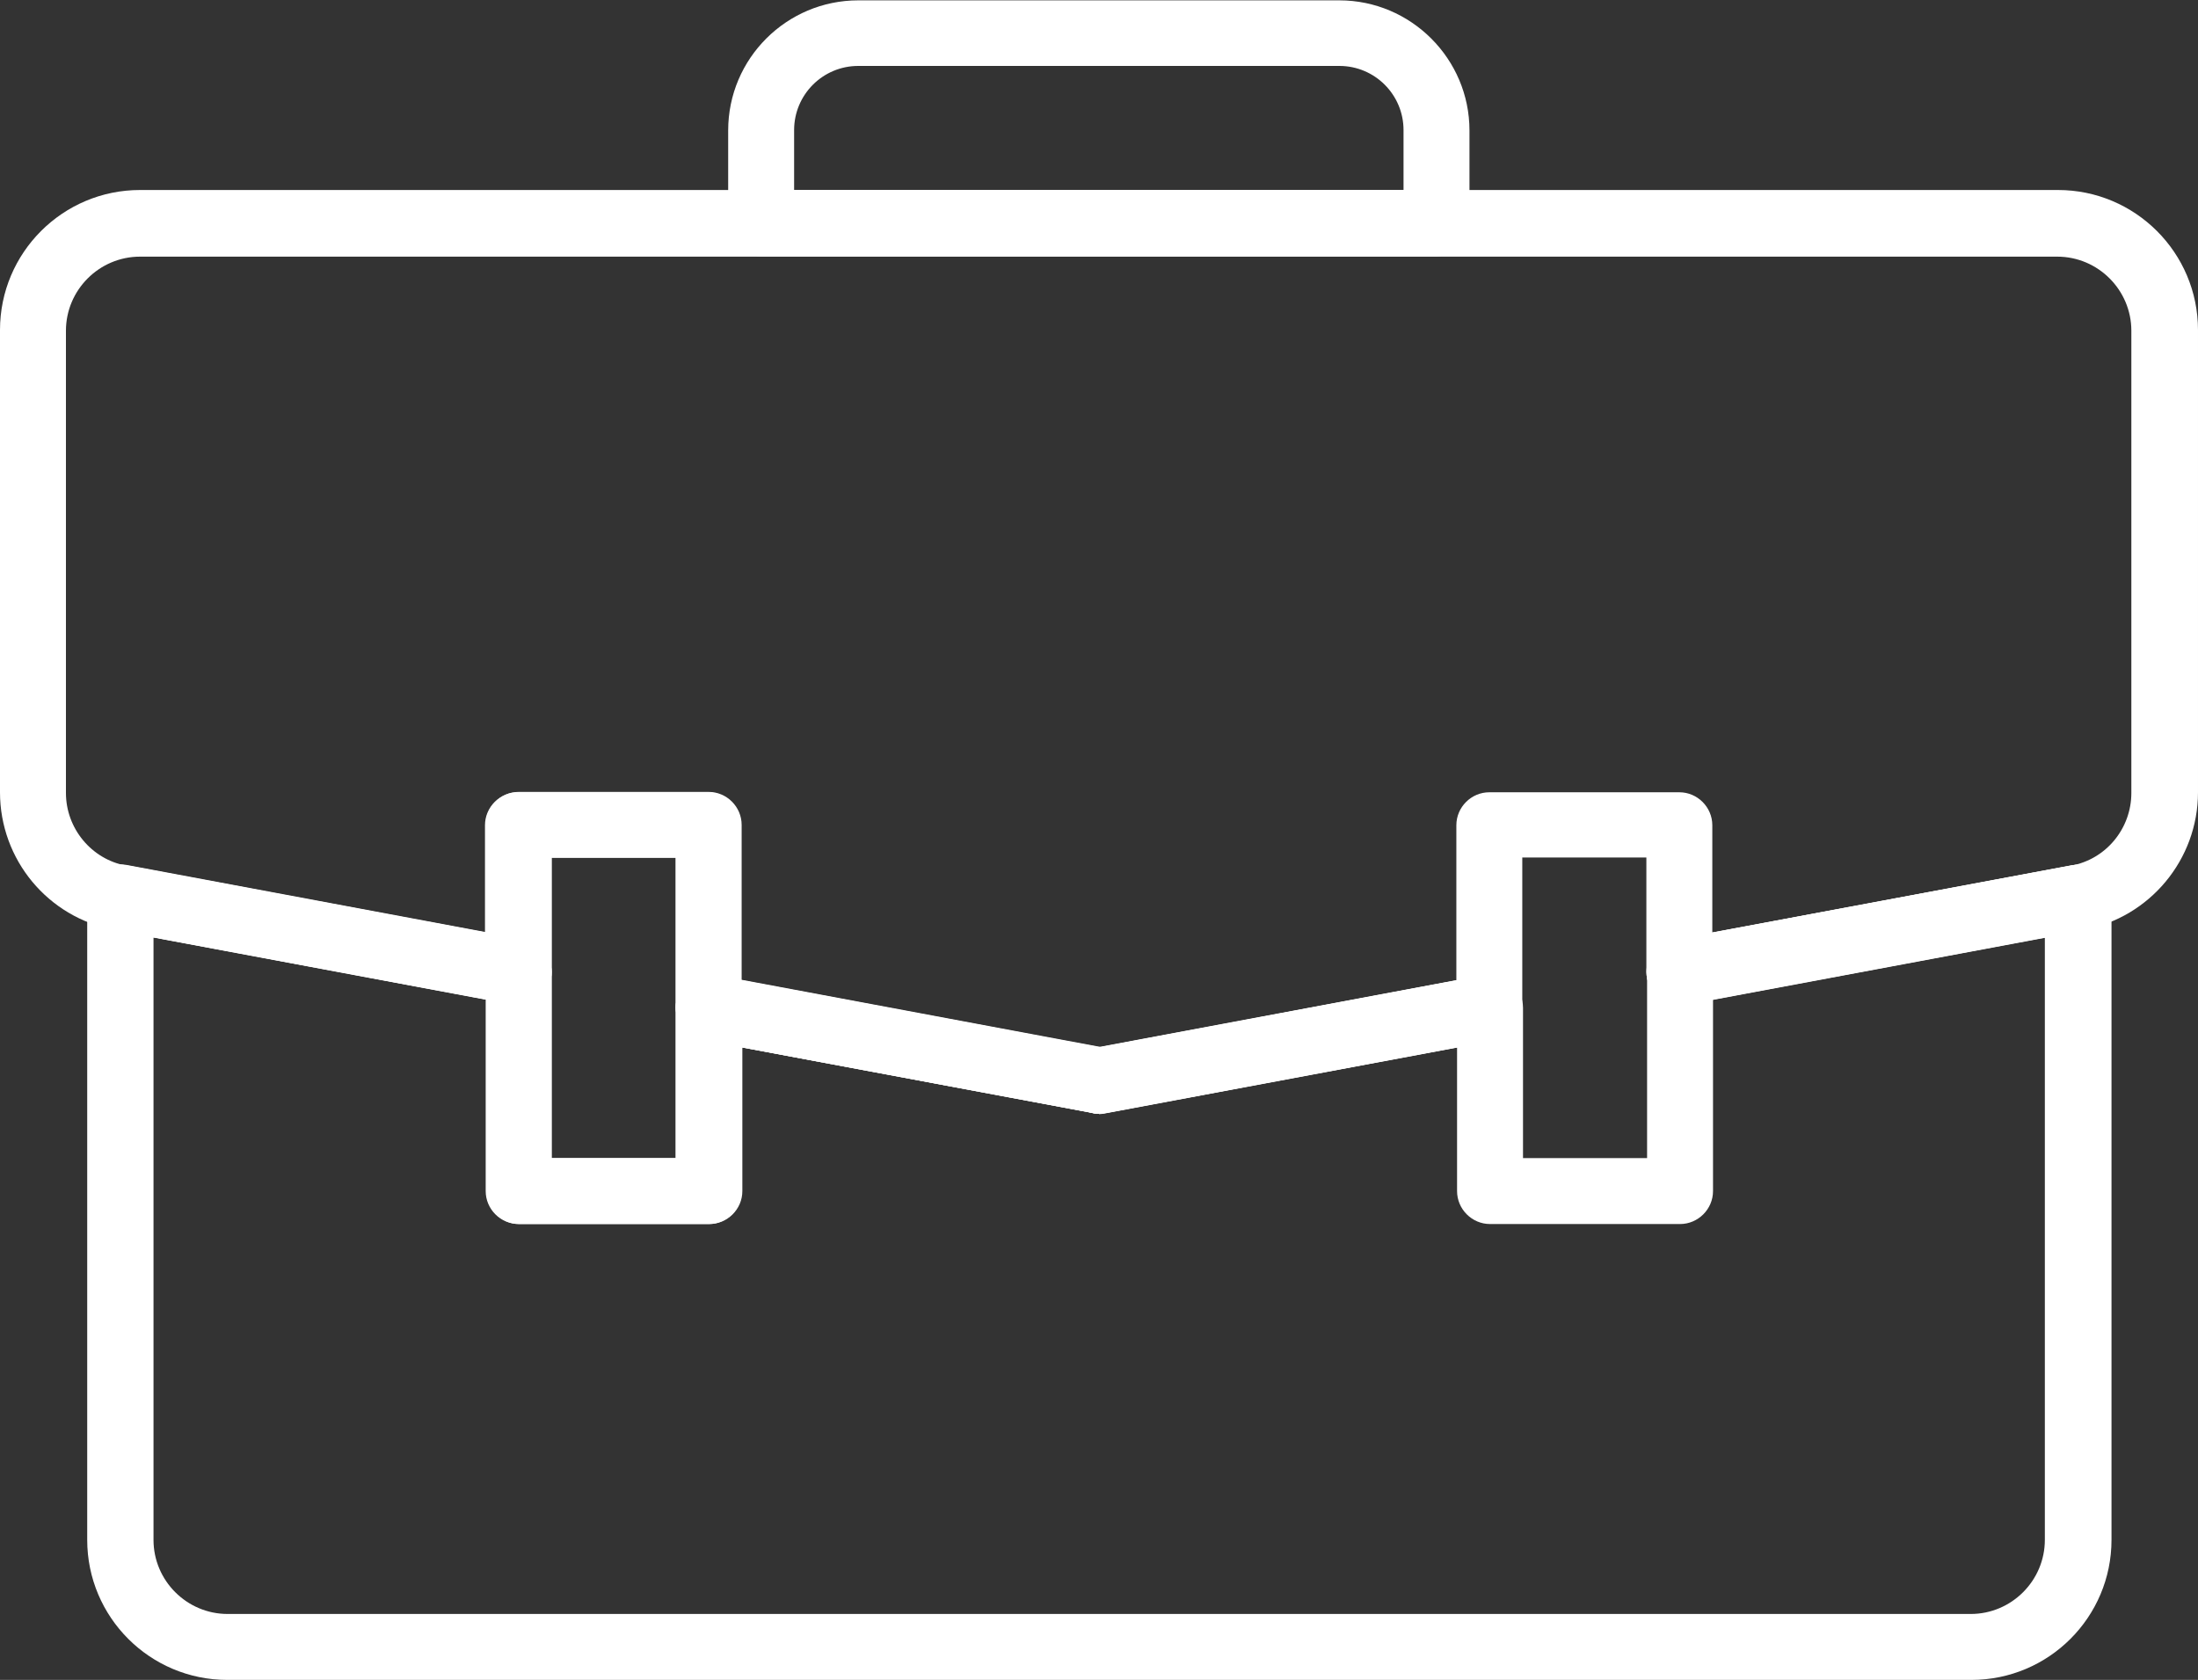 <svg xmlns="http://www.w3.org/2000/svg" id="Calque_1" data-name="Calque 1" viewBox="0 0 62 47.39"><rect x="0" y="0" width="62" height="47.39" fill="#333333" stroke="none"/><defs><style>      .cls-1 {        fill: #fff;        stroke-width: 0px;      }    </style></defs><path class="cls-1" d="M40.52,7.23h-19.05c-.51,0-.93-.42-.93-.93v-2.62c0-2.03,1.65-3.67,3.67-3.67h13.57c2.02,0,3.67,1.65,3.67,3.67v2.62c0,.51-.42.93-.93.93ZM22.41,5.36h17.18v-1.69c0-1-.81-1.81-1.81-1.81h-13.57c-1,0-1.81.81-1.81,1.81v1.69Z"></path><path class="cls-1" d="M55.59,47.39H6.41c-2.18,0-3.95-1.77-3.95-3.95v-18.11c0-.28.12-.54.34-.72.21-.18.5-.25.77-.2l11.23,2.1c.44.08.76.47.76.92v5.24h3.5v-4.24c0-.28.12-.54.34-.72s.49-.25.77-.2l10.84,2.03,10.84-2.03c.27-.05.55.02.77.2.21.18.34.44.34.72v4.24h3.5v-5.24c0-.45.32-.83.76-.92l11.23-2.1c.27-.05.55.02.77.2.21.18.34.44.34.72v18.11c0,2.18-1.77,3.95-3.95,3.95ZM4.33,26.45v16.99c0,1.15.94,2.09,2.09,2.09h49.17c1.15,0,2.09-.94,2.09-2.09v-16.99l-9.36,1.75v5.4c0,.51-.42.93-.93.93h-5.36c-.51,0-.93-.42-.93-.93v-4.05l-9.91,1.85c-.11.02-.23.02-.34,0l-9.91-1.85v4.05c0,.51-.42.93-.93.93h-5.36c-.51,0-.93-.42-.93-.93v-5.4l-9.36-1.75Z"></path><path class="cls-1" d="M31,31.42c-.06,0-.11,0-.17-.02l-11.01-2.06c-.44-.08-.76-.47-.76-.92v-4.23h-3.5v3.22c0,.28-.12.54-.34.72-.21.18-.49.25-.77.2l-11.23-2.1c-1.87-.35-3.22-1.98-3.22-3.88v-13.04c0-2.18,1.77-3.95,3.95-3.95h54.1c2.18,0,3.95,1.77,3.95,3.95v13.04c0,1.9-1.36,3.53-3.22,3.88l-11.23,2.1c-.27.05-.55-.02-.77-.2-.21-.18-.34-.44-.34-.72v-3.22h-3.5v4.23c0,.45-.32.83-.76.92l-11.01,2.06c-.06.01-.11.02-.17.02ZM20.92,27.66l10.08,1.89,10.08-1.89v-4.38c0-.51.42-.93.93-.93h5.36c.51,0,.93.42.93.93v3.03l10.12-1.89c.99-.18,1.7-1.05,1.7-2.05v-13.04c0-1.15-.94-2.09-2.09-2.09H3.95c-1.15,0-2.09.94-2.09,2.09v13.04c0,1,.72,1.87,1.7,2.05l10.12,1.89v-3.03c0-.51.42-.93.93-.93h5.36c.51,0,.93.42.93.93v4.38Z"></path><path class="cls-1" d="M31,31.42c-.44,0-.83-.31-.92-.76-.01-.06-.02-.12-.02-.17,0-.44.31-.83.76-.92l11.01-2.06c.51-.09.99.24,1.09.75.01.06.02.12.02.17,0,.44-.31.83-.76.92l-11.01,2.06c-.06.01-.12.02-.17.02Z"></path><path class="cls-1" d="M14.62,28.36c-.06,0-.11,0-.17-.02l-11.23-2.1c-.45-.08-.76-.48-.76-.92,0-.06,0-.11.02-.17.09-.51.58-.84,1.09-.75l11.23,2.1c.45.08.76.48.76.92,0,.06,0,.11-.02.17-.08.45-.48.76-.92.76Z"></path><path class="cls-1" d="M31,31.42c-.06,0-.11,0-.17-.02l-11.01-2.06c-.45-.08-.76-.48-.76-.92,0-.06,0-.11.02-.17.09-.51.58-.84,1.09-.75l11.01,2.06c.45.08.76.48.76.92,0,.06,0,.11-.02.17-.08.45-.48.76-.92.76Z"></path><path class="cls-1" d="M47.38,28.36c-.44,0-.83-.31-.92-.76-.01-.06-.02-.12-.02-.17,0-.44.31-.83.76-.92l11.23-2.1c.51-.1.99.24,1.09.75.01.06.02.12.02.17,0,.44-.31.83-.76.92l-11.23,2.1c-.06.01-.12.02-.17.02Z"></path><path class="cls-1" d="M19.99,34.53h-5.36c-.51,0-.93-.42-.93-.93v-10.33c0-.51.42-.93.93-.93h5.36c.51,0,.93.42.93.93v10.33c0,.51-.42.93-.93.93ZM15.56,32.67h3.5v-8.47h-3.5v8.47Z"></path></svg>